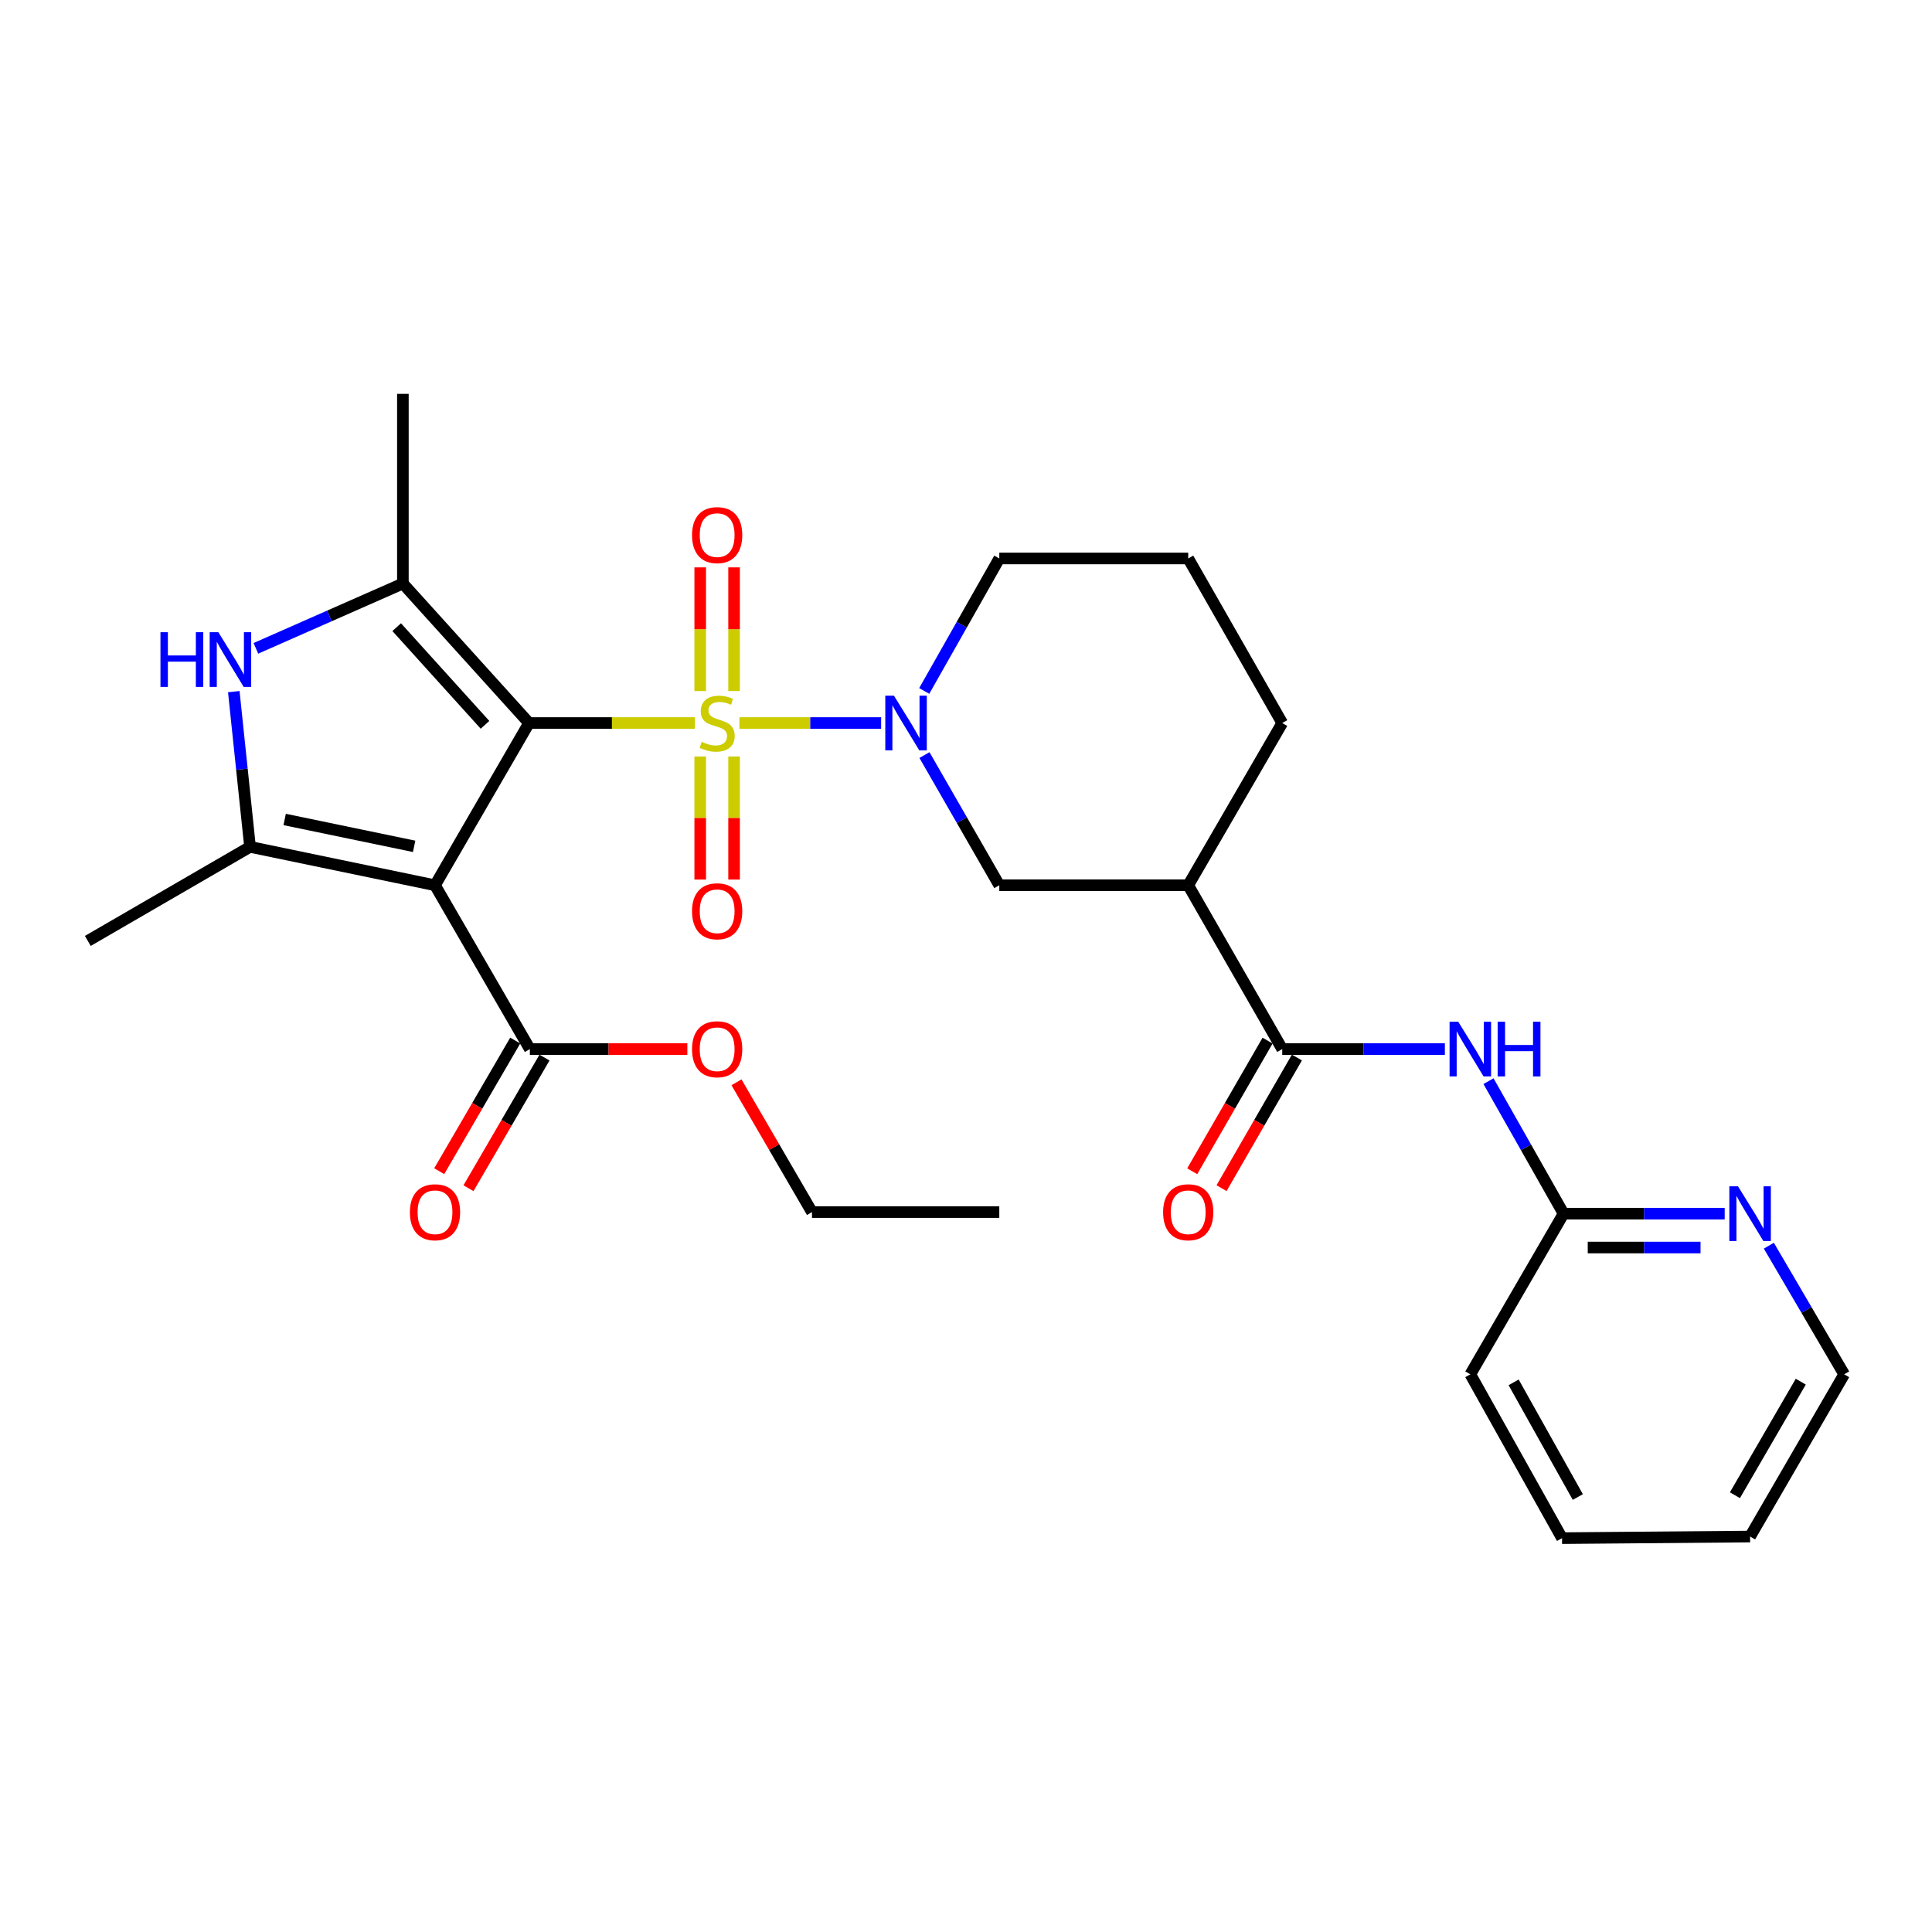 <?xml version='1.0' encoding='iso-8859-1'?>
<svg version='1.1' baseProfile='full'
              xmlns='http://www.w3.org/2000/svg'
                      xmlns:rdkit='http://www.rdkit.org/xml'
                      xmlns:xlink='http://www.w3.org/1999/xlink'
                  xml:space='preserve'
width='1000px' height='1000px' viewBox='0 0 1000 1000'>
<!-- END OF HEADER -->
<rect style='opacity:1.0;fill:#FFFFFF;stroke:none' width='1000' height='1000' x='0' y='0'> </rect>
<path class='bond-0' d='M 273.832,374.243 L 316.757,374.243' style='fill:none;fill-rule:evenodd;stroke:#000000;stroke-width:6px;stroke-linecap:butt;stroke-linejoin:miter;stroke-opacity:1' />
<path class='bond-0' d='M 316.757,374.243 L 359.681,374.243' style='fill:none;fill-rule:evenodd;stroke:#CCCC00;stroke-width:6px;stroke-linecap:butt;stroke-linejoin:miter;stroke-opacity:1' />
<path class='bond-1' d='M 273.832,374.243 L 225.156,458.208' style='fill:none;fill-rule:evenodd;stroke:#000000;stroke-width:6px;stroke-linecap:butt;stroke-linejoin:miter;stroke-opacity:1' />
<path class='bond-2' d='M 273.832,374.243 L 208.534,302.032' style='fill:none;fill-rule:evenodd;stroke:#000000;stroke-width:6px;stroke-linecap:butt;stroke-linejoin:miter;stroke-opacity:1' />
<path class='bond-2' d='M 251.038,375.167 L 205.329,324.619' style='fill:none;fill-rule:evenodd;stroke:#000000;stroke-width:6px;stroke-linecap:butt;stroke-linejoin:miter;stroke-opacity:1' />
<path class='bond-3' d='M 382.72,374.243 L 419.395,374.243' style='fill:none;fill-rule:evenodd;stroke:#CCCC00;stroke-width:6px;stroke-linecap:butt;stroke-linejoin:miter;stroke-opacity:1' />
<path class='bond-3' d='M 419.395,374.243 L 456.071,374.243' style='fill:none;fill-rule:evenodd;stroke:#0000FF;stroke-width:6px;stroke-linecap:butt;stroke-linejoin:miter;stroke-opacity:1' />
<path class='bond-11' d='M 362.432,391.557 L 362.432,423.411' style='fill:none;fill-rule:evenodd;stroke:#CCCC00;stroke-width:6px;stroke-linecap:butt;stroke-linejoin:miter;stroke-opacity:1' />
<path class='bond-11' d='M 362.432,423.411 L 362.432,455.266' style='fill:none;fill-rule:evenodd;stroke:#FF0000;stroke-width:6px;stroke-linecap:butt;stroke-linejoin:miter;stroke-opacity:1' />
<path class='bond-11' d='M 379.959,391.557 L 379.959,423.411' style='fill:none;fill-rule:evenodd;stroke:#CCCC00;stroke-width:6px;stroke-linecap:butt;stroke-linejoin:miter;stroke-opacity:1' />
<path class='bond-11' d='M 379.959,423.411 L 379.959,455.266' style='fill:none;fill-rule:evenodd;stroke:#FF0000;stroke-width:6px;stroke-linecap:butt;stroke-linejoin:miter;stroke-opacity:1' />
<path class='bond-12' d='M 379.959,357.689 L 379.959,325.68' style='fill:none;fill-rule:evenodd;stroke:#CCCC00;stroke-width:6px;stroke-linecap:butt;stroke-linejoin:miter;stroke-opacity:1' />
<path class='bond-12' d='M 379.959,325.68 L 379.959,293.67' style='fill:none;fill-rule:evenodd;stroke:#FF0000;stroke-width:6px;stroke-linecap:butt;stroke-linejoin:miter;stroke-opacity:1' />
<path class='bond-12' d='M 362.432,357.689 L 362.432,325.68' style='fill:none;fill-rule:evenodd;stroke:#CCCC00;stroke-width:6px;stroke-linecap:butt;stroke-linejoin:miter;stroke-opacity:1' />
<path class='bond-12' d='M 362.432,325.68 L 362.432,293.67' style='fill:none;fill-rule:evenodd;stroke:#FF0000;stroke-width:6px;stroke-linecap:butt;stroke-linejoin:miter;stroke-opacity:1' />
<path class='bond-4' d='M 225.156,458.208 L 129.419,438.334' style='fill:none;fill-rule:evenodd;stroke:#000000;stroke-width:6px;stroke-linecap:butt;stroke-linejoin:miter;stroke-opacity:1' />
<path class='bond-4' d='M 214.358,438.065 L 147.342,424.154' style='fill:none;fill-rule:evenodd;stroke:#000000;stroke-width:6px;stroke-linecap:butt;stroke-linejoin:miter;stroke-opacity:1' />
<path class='bond-8' d='M 225.156,458.208 L 274.251,543' style='fill:none;fill-rule:evenodd;stroke:#000000;stroke-width:6px;stroke-linecap:butt;stroke-linejoin:miter;stroke-opacity:1' />
<path class='bond-5' d='M 208.534,302.032 L 170.493,318.805' style='fill:none;fill-rule:evenodd;stroke:#000000;stroke-width:6px;stroke-linecap:butt;stroke-linejoin:miter;stroke-opacity:1' />
<path class='bond-5' d='M 170.493,318.805 L 132.452,335.579' style='fill:none;fill-rule:evenodd;stroke:#0000FF;stroke-width:6px;stroke-linecap:butt;stroke-linejoin:miter;stroke-opacity:1' />
<path class='bond-19' d='M 208.534,302.032 L 208.534,203.86' style='fill:none;fill-rule:evenodd;stroke:#000000;stroke-width:6px;stroke-linecap:butt;stroke-linejoin:miter;stroke-opacity:1' />
<path class='bond-10' d='M 478.499,390.824 L 497.867,424.516' style='fill:none;fill-rule:evenodd;stroke:#0000FF;stroke-width:6px;stroke-linecap:butt;stroke-linejoin:miter;stroke-opacity:1' />
<path class='bond-10' d='M 497.867,424.516 L 517.235,458.208' style='fill:none;fill-rule:evenodd;stroke:#000000;stroke-width:6px;stroke-linecap:butt;stroke-linejoin:miter;stroke-opacity:1' />
<path class='bond-17' d='M 478.378,357.636 L 497.806,323.349' style='fill:none;fill-rule:evenodd;stroke:#0000FF;stroke-width:6px;stroke-linecap:butt;stroke-linejoin:miter;stroke-opacity:1' />
<path class='bond-17' d='M 497.806,323.349 L 517.235,289.062' style='fill:none;fill-rule:evenodd;stroke:#000000;stroke-width:6px;stroke-linecap:butt;stroke-linejoin:miter;stroke-opacity:1' />
<path class='bond-20' d='M 129.419,438.334 L 45.455,487.02' style='fill:none;fill-rule:evenodd;stroke:#000000;stroke-width:6px;stroke-linecap:butt;stroke-linejoin:miter;stroke-opacity:1' />
<path class='bond-29' d='M 129.419,438.334 L 125.214,398.16' style='fill:none;fill-rule:evenodd;stroke:#000000;stroke-width:6px;stroke-linecap:butt;stroke-linejoin:miter;stroke-opacity:1' />
<path class='bond-29' d='M 125.214,398.16 L 121.01,357.986' style='fill:none;fill-rule:evenodd;stroke:#0000FF;stroke-width:6px;stroke-linecap:butt;stroke-linejoin:miter;stroke-opacity:1' />
<path class='bond-6' d='M 663.683,543 L 615.017,458.208' style='fill:none;fill-rule:evenodd;stroke:#000000;stroke-width:6px;stroke-linecap:butt;stroke-linejoin:miter;stroke-opacity:1' />
<path class='bond-9' d='M 663.683,543 L 705.773,543' style='fill:none;fill-rule:evenodd;stroke:#000000;stroke-width:6px;stroke-linecap:butt;stroke-linejoin:miter;stroke-opacity:1' />
<path class='bond-9' d='M 705.773,543 L 747.863,543' style='fill:none;fill-rule:evenodd;stroke:#0000FF;stroke-width:6px;stroke-linecap:butt;stroke-linejoin:miter;stroke-opacity:1' />
<path class='bond-15' d='M 656.092,538.621 L 636.591,572.43' style='fill:none;fill-rule:evenodd;stroke:#000000;stroke-width:6px;stroke-linecap:butt;stroke-linejoin:miter;stroke-opacity:1' />
<path class='bond-15' d='M 636.591,572.43 L 617.09,606.239' style='fill:none;fill-rule:evenodd;stroke:#FF0000;stroke-width:6px;stroke-linecap:butt;stroke-linejoin:miter;stroke-opacity:1' />
<path class='bond-15' d='M 671.275,547.378 L 651.773,581.188' style='fill:none;fill-rule:evenodd;stroke:#000000;stroke-width:6px;stroke-linecap:butt;stroke-linejoin:miter;stroke-opacity:1' />
<path class='bond-15' d='M 651.773,581.188 L 632.272,614.997' style='fill:none;fill-rule:evenodd;stroke:#FF0000;stroke-width:6px;stroke-linecap:butt;stroke-linejoin:miter;stroke-opacity:1' />
<path class='bond-7' d='M 615.017,458.208 L 517.235,458.208' style='fill:none;fill-rule:evenodd;stroke:#000000;stroke-width:6px;stroke-linecap:butt;stroke-linejoin:miter;stroke-opacity:1' />
<path class='bond-30' d='M 615.017,458.208 L 663.683,374.243' style='fill:none;fill-rule:evenodd;stroke:#000000;stroke-width:6px;stroke-linecap:butt;stroke-linejoin:miter;stroke-opacity:1' />
<path class='bond-16' d='M 266.677,538.592 L 247.005,572.399' style='fill:none;fill-rule:evenodd;stroke:#000000;stroke-width:6px;stroke-linecap:butt;stroke-linejoin:miter;stroke-opacity:1' />
<path class='bond-16' d='M 247.005,572.399 L 227.334,606.205' style='fill:none;fill-rule:evenodd;stroke:#FF0000;stroke-width:6px;stroke-linecap:butt;stroke-linejoin:miter;stroke-opacity:1' />
<path class='bond-16' d='M 281.826,547.407 L 262.154,581.214' style='fill:none;fill-rule:evenodd;stroke:#000000;stroke-width:6px;stroke-linecap:butt;stroke-linejoin:miter;stroke-opacity:1' />
<path class='bond-16' d='M 262.154,581.214 L 242.483,615.02' style='fill:none;fill-rule:evenodd;stroke:#FF0000;stroke-width:6px;stroke-linecap:butt;stroke-linejoin:miter;stroke-opacity:1' />
<path class='bond-18' d='M 274.251,543 L 315.011,543' style='fill:none;fill-rule:evenodd;stroke:#000000;stroke-width:6px;stroke-linecap:butt;stroke-linejoin:miter;stroke-opacity:1' />
<path class='bond-18' d='M 315.011,543 L 355.772,543' style='fill:none;fill-rule:evenodd;stroke:#FF0000;stroke-width:6px;stroke-linecap:butt;stroke-linejoin:miter;stroke-opacity:1' />
<path class='bond-13' d='M 770.446,559.608 L 789.875,593.899' style='fill:none;fill-rule:evenodd;stroke:#0000FF;stroke-width:6px;stroke-linecap:butt;stroke-linejoin:miter;stroke-opacity:1' />
<path class='bond-13' d='M 789.875,593.899 L 809.304,628.191' style='fill:none;fill-rule:evenodd;stroke:#000000;stroke-width:6px;stroke-linecap:butt;stroke-linejoin:miter;stroke-opacity:1' />
<path class='bond-14' d='M 809.304,628.191 L 851,628.191' style='fill:none;fill-rule:evenodd;stroke:#000000;stroke-width:6px;stroke-linecap:butt;stroke-linejoin:miter;stroke-opacity:1' />
<path class='bond-14' d='M 851,628.191 L 892.696,628.191' style='fill:none;fill-rule:evenodd;stroke:#0000FF;stroke-width:6px;stroke-linecap:butt;stroke-linejoin:miter;stroke-opacity:1' />
<path class='bond-14' d='M 821.813,645.718 L 851,645.718' style='fill:none;fill-rule:evenodd;stroke:#000000;stroke-width:6px;stroke-linecap:butt;stroke-linejoin:miter;stroke-opacity:1' />
<path class='bond-14' d='M 851,645.718 L 880.187,645.718' style='fill:none;fill-rule:evenodd;stroke:#0000FF;stroke-width:6px;stroke-linecap:butt;stroke-linejoin:miter;stroke-opacity:1' />
<path class='bond-24' d='M 809.304,628.191 L 761.037,711.347' style='fill:none;fill-rule:evenodd;stroke:#000000;stroke-width:6px;stroke-linecap:butt;stroke-linejoin:miter;stroke-opacity:1' />
<path class='bond-23' d='M 915.552,644.76 L 935.049,678.054' style='fill:none;fill-rule:evenodd;stroke:#0000FF;stroke-width:6px;stroke-linecap:butt;stroke-linejoin:miter;stroke-opacity:1' />
<path class='bond-23' d='M 935.049,678.054 L 954.545,711.347' style='fill:none;fill-rule:evenodd;stroke:#000000;stroke-width:6px;stroke-linecap:butt;stroke-linejoin:miter;stroke-opacity:1' />
<path class='bond-22' d='M 517.235,289.062 L 615.017,289.062' style='fill:none;fill-rule:evenodd;stroke:#000000;stroke-width:6px;stroke-linecap:butt;stroke-linejoin:miter;stroke-opacity:1' />
<path class='bond-25' d='M 381.202,560.2 L 400.741,593.787' style='fill:none;fill-rule:evenodd;stroke:#FF0000;stroke-width:6px;stroke-linecap:butt;stroke-linejoin:miter;stroke-opacity:1' />
<path class='bond-25' d='M 400.741,593.787 L 420.281,627.373' style='fill:none;fill-rule:evenodd;stroke:#000000;stroke-width:6px;stroke-linecap:butt;stroke-linejoin:miter;stroke-opacity:1' />
<path class='bond-21' d='M 663.683,374.243 L 615.017,289.062' style='fill:none;fill-rule:evenodd;stroke:#000000;stroke-width:6px;stroke-linecap:butt;stroke-linejoin:miter;stroke-opacity:1' />
<path class='bond-31' d='M 954.545,711.347 L 905.849,795.312' style='fill:none;fill-rule:evenodd;stroke:#000000;stroke-width:6px;stroke-linecap:butt;stroke-linejoin:miter;stroke-opacity:1' />
<path class='bond-31' d='M 932.079,715.149 L 897.992,773.924' style='fill:none;fill-rule:evenodd;stroke:#000000;stroke-width:6px;stroke-linecap:butt;stroke-linejoin:miter;stroke-opacity:1' />
<path class='bond-28' d='M 761.037,711.347 L 808.506,796.14' style='fill:none;fill-rule:evenodd;stroke:#000000;stroke-width:6px;stroke-linecap:butt;stroke-linejoin:miter;stroke-opacity:1' />
<path class='bond-28' d='M 783.451,715.504 L 816.679,774.859' style='fill:none;fill-rule:evenodd;stroke:#000000;stroke-width:6px;stroke-linecap:butt;stroke-linejoin:miter;stroke-opacity:1' />
<path class='bond-26' d='M 420.281,627.373 L 517.235,627.373' style='fill:none;fill-rule:evenodd;stroke:#000000;stroke-width:6px;stroke-linecap:butt;stroke-linejoin:miter;stroke-opacity:1' />
<path class='bond-27' d='M 905.849,795.312 L 808.506,796.14' style='fill:none;fill-rule:evenodd;stroke:#000000;stroke-width:6px;stroke-linecap:butt;stroke-linejoin:miter;stroke-opacity:1' />
<path  class='atom-1' d='M 363.195 383.963
Q 363.515 384.083, 364.835 384.643
Q 366.155 385.203, 367.595 385.563
Q 369.075 385.883, 370.515 385.883
Q 373.195 385.883, 374.755 384.603
Q 376.315 383.283, 376.315 381.003
Q 376.315 379.443, 375.515 378.483
Q 374.755 377.523, 373.555 377.003
Q 372.355 376.483, 370.355 375.883
Q 367.835 375.123, 366.315 374.403
Q 364.835 373.683, 363.755 372.163
Q 362.715 370.643, 362.715 368.083
Q 362.715 364.523, 365.115 362.323
Q 367.555 360.123, 372.355 360.123
Q 375.635 360.123, 379.355 361.683
L 378.435 364.763
Q 375.035 363.363, 372.475 363.363
Q 369.715 363.363, 368.195 364.523
Q 366.675 365.643, 366.715 367.603
Q 366.715 369.123, 367.475 370.043
Q 368.275 370.963, 369.395 371.483
Q 370.555 372.003, 372.475 372.603
Q 375.035 373.403, 376.555 374.203
Q 378.075 375.003, 379.155 376.643
Q 380.275 378.243, 380.275 381.003
Q 380.275 384.923, 377.635 387.043
Q 375.035 389.123, 370.675 389.123
Q 368.155 389.123, 366.235 388.563
Q 364.355 388.043, 362.115 387.123
L 363.195 383.963
' fill='#CCCC00'/>
<path  class='atom-4' d='M 462.707 360.083
L 471.987 375.083
Q 472.907 376.563, 474.387 379.243
Q 475.867 381.923, 475.947 382.083
L 475.947 360.083
L 479.707 360.083
L 479.707 388.403
L 475.827 388.403
L 465.867 372.003
Q 464.707 370.083, 463.467 367.883
Q 462.267 365.683, 461.907 365.003
L 461.907 388.403
L 458.227 388.403
L 458.227 360.083
L 462.707 360.083
' fill='#0000FF'/>
<path  class='atom-6' d='M 83.053 327.23
L 86.893 327.23
L 86.893 339.27
L 101.373 339.27
L 101.373 327.23
L 105.213 327.23
L 105.213 355.55
L 101.373 355.55
L 101.373 342.47
L 86.893 342.47
L 86.893 355.55
L 83.053 355.55
L 83.053 327.23
' fill='#0000FF'/>
<path  class='atom-6' d='M 113.013 327.23
L 122.293 342.23
Q 123.213 343.71, 124.693 346.39
Q 126.173 349.07, 126.253 349.23
L 126.253 327.23
L 130.013 327.23
L 130.013 355.55
L 126.133 355.55
L 116.173 339.15
Q 115.013 337.23, 113.773 335.03
Q 112.573 332.83, 112.213 332.15
L 112.213 355.55
L 108.533 355.55
L 108.533 327.23
L 113.013 327.23
' fill='#0000FF'/>
<path  class='atom-10' d='M 754.777 528.84
L 764.057 543.84
Q 764.977 545.32, 766.457 548
Q 767.937 550.68, 768.017 550.84
L 768.017 528.84
L 771.777 528.84
L 771.777 557.16
L 767.897 557.16
L 757.937 540.76
Q 756.777 538.84, 755.537 536.64
Q 754.337 534.44, 753.977 533.76
L 753.977 557.16
L 750.297 557.16
L 750.297 528.84
L 754.777 528.84
' fill='#0000FF'/>
<path  class='atom-10' d='M 775.177 528.84
L 779.017 528.84
L 779.017 540.88
L 793.497 540.88
L 793.497 528.84
L 797.337 528.84
L 797.337 557.16
L 793.497 557.16
L 793.497 544.08
L 779.017 544.08
L 779.017 557.16
L 775.177 557.16
L 775.177 528.84
' fill='#0000FF'/>
<path  class='atom-12' d='M 358.195 471.667
Q 358.195 464.867, 361.555 461.067
Q 364.915 457.267, 371.195 457.267
Q 377.475 457.267, 380.835 461.067
Q 384.195 464.867, 384.195 471.667
Q 384.195 478.547, 380.795 482.467
Q 377.395 486.347, 371.195 486.347
Q 364.955 486.347, 361.555 482.467
Q 358.195 478.587, 358.195 471.667
M 371.195 483.147
Q 375.515 483.147, 377.835 480.267
Q 380.195 477.347, 380.195 471.667
Q 380.195 466.107, 377.835 463.307
Q 375.515 460.467, 371.195 460.467
Q 366.875 460.467, 364.515 463.267
Q 362.195 466.067, 362.195 471.667
Q 362.195 477.387, 364.515 480.267
Q 366.875 483.147, 371.195 483.147
' fill='#FF0000'/>
<path  class='atom-13' d='M 358.195 276.97
Q 358.195 270.17, 361.555 266.37
Q 364.915 262.57, 371.195 262.57
Q 377.475 262.57, 380.835 266.37
Q 384.195 270.17, 384.195 276.97
Q 384.195 283.85, 380.795 287.77
Q 377.395 291.65, 371.195 291.65
Q 364.955 291.65, 361.555 287.77
Q 358.195 283.89, 358.195 276.97
M 371.195 288.45
Q 375.515 288.45, 377.835 285.57
Q 380.195 282.65, 380.195 276.97
Q 380.195 271.41, 377.835 268.61
Q 375.515 265.77, 371.195 265.77
Q 366.875 265.77, 364.515 268.57
Q 362.195 271.37, 362.195 276.97
Q 362.195 282.69, 364.515 285.57
Q 366.875 288.45, 371.195 288.45
' fill='#FF0000'/>
<path  class='atom-15' d='M 899.589 614.031
L 908.869 629.031
Q 909.789 630.511, 911.269 633.191
Q 912.749 635.871, 912.829 636.031
L 912.829 614.031
L 916.589 614.031
L 916.589 642.351
L 912.709 642.351
L 902.749 625.951
Q 901.589 624.031, 900.349 621.831
Q 899.149 619.631, 898.789 618.951
L 898.789 642.351
L 895.109 642.351
L 895.109 614.031
L 899.589 614.031
' fill='#0000FF'/>
<path  class='atom-16' d='M 602.017 627.453
Q 602.017 620.653, 605.377 616.853
Q 608.737 613.053, 615.017 613.053
Q 621.297 613.053, 624.657 616.853
Q 628.017 620.653, 628.017 627.453
Q 628.017 634.333, 624.617 638.253
Q 621.217 642.133, 615.017 642.133
Q 608.777 642.133, 605.377 638.253
Q 602.017 634.373, 602.017 627.453
M 615.017 638.933
Q 619.337 638.933, 621.657 636.053
Q 624.017 633.133, 624.017 627.453
Q 624.017 621.893, 621.657 619.093
Q 619.337 616.253, 615.017 616.253
Q 610.697 616.253, 608.337 619.053
Q 606.017 621.853, 606.017 627.453
Q 606.017 633.173, 608.337 636.053
Q 610.697 638.933, 615.017 638.933
' fill='#FF0000'/>
<path  class='atom-17' d='M 212.156 627.453
Q 212.156 620.653, 215.516 616.853
Q 218.876 613.053, 225.156 613.053
Q 231.436 613.053, 234.796 616.853
Q 238.156 620.653, 238.156 627.453
Q 238.156 634.333, 234.756 638.253
Q 231.356 642.133, 225.156 642.133
Q 218.916 642.133, 215.516 638.253
Q 212.156 634.373, 212.156 627.453
M 225.156 638.933
Q 229.476 638.933, 231.796 636.053
Q 234.156 633.133, 234.156 627.453
Q 234.156 621.893, 231.796 619.093
Q 229.476 616.253, 225.156 616.253
Q 220.836 616.253, 218.476 619.053
Q 216.156 621.853, 216.156 627.453
Q 216.156 633.173, 218.476 636.053
Q 220.836 638.933, 225.156 638.933
' fill='#FF0000'/>
<path  class='atom-19' d='M 358.195 543.08
Q 358.195 536.28, 361.555 532.48
Q 364.915 528.68, 371.195 528.68
Q 377.475 528.68, 380.835 532.48
Q 384.195 536.28, 384.195 543.08
Q 384.195 549.96, 380.795 553.88
Q 377.395 557.76, 371.195 557.76
Q 364.955 557.76, 361.555 553.88
Q 358.195 550, 358.195 543.08
M 371.195 554.56
Q 375.515 554.56, 377.835 551.68
Q 380.195 548.76, 380.195 543.08
Q 380.195 537.52, 377.835 534.72
Q 375.515 531.88, 371.195 531.88
Q 366.875 531.88, 364.515 534.68
Q 362.195 537.48, 362.195 543.08
Q 362.195 548.8, 364.515 551.68
Q 366.875 554.56, 371.195 554.56
' fill='#FF0000'/>
</svg>
